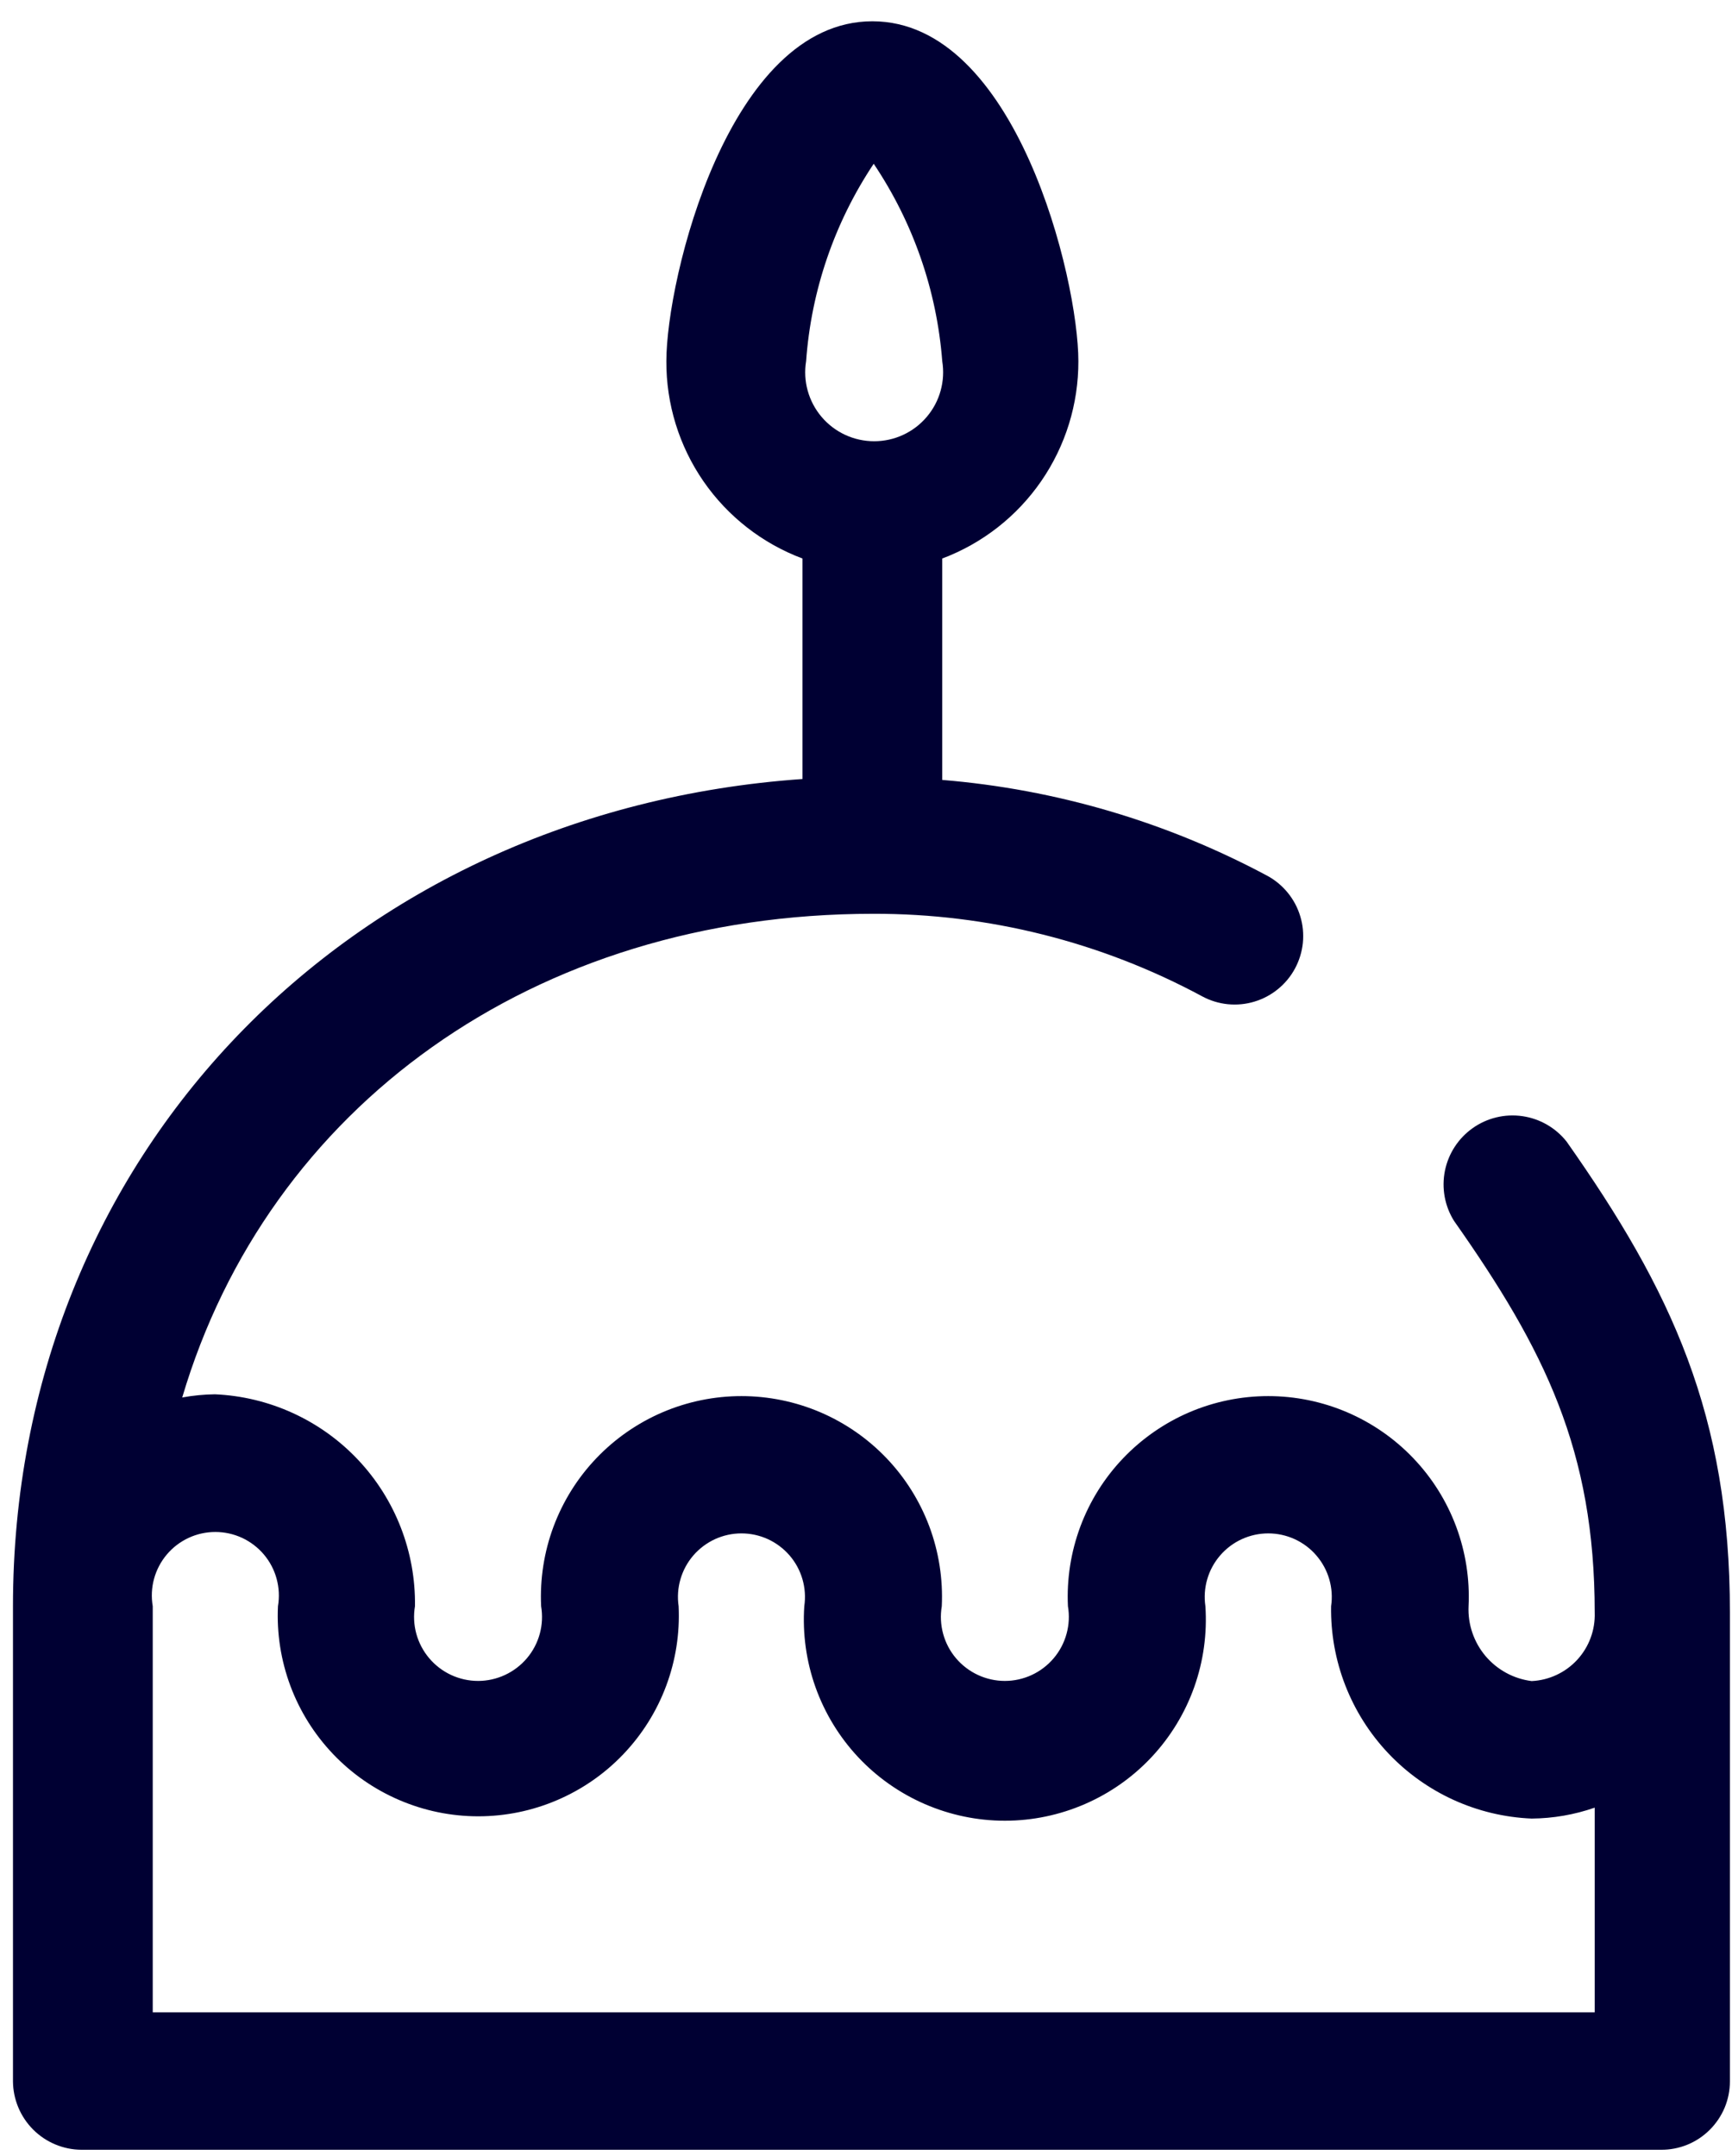 <?xml version="1.0" encoding="UTF-8"?>
<svg width="49px" height="61px" viewBox="0 0 49 61" version="1.1" xmlns="http://www.w3.org/2000/svg" xmlns:xlink="http://www.w3.org/1999/xlink">
    <title>picto-gateau</title>
    <g id="Landing-IDKIDS-family-" stroke="none" stroke-width="1" fill="none" fill-rule="evenodd">
        <g id="LP-parrainage-mob" transform="translate(-172, -1363)" fill="#000033" fill-rule="nonzero">
            <g id="picto-gateau" transform="translate(172.367, 1363.602)">
                <path d="M43.953,31.694 C43.643,31.303 43.196,31.046 42.702,30.975 C42.209,30.904 41.707,31.024 41.299,31.312 C40.892,31.599 40.61,32.032 40.511,32.521 C40.413,33.01 40.505,33.518 40.77,33.94 C43.337,37.586 44.749,40.436 44.749,45.019 C44.766,45.512 44.589,45.991 44.255,46.354 C43.921,46.717 43.457,46.934 42.965,46.957 C42.455,46.893 41.989,46.639 41.658,46.247 C41.328,45.854 41.157,45.352 41.18,44.839 C41.217,44.072 41.097,43.306 40.829,42.586 C40.561,41.867 40.149,41.209 39.619,40.654 C39.089,40.098 38.452,39.656 37.746,39.353 C37.041,39.051 36.281,38.895 35.513,38.895 C34.745,38.895 33.985,39.051 33.279,39.353 C32.574,39.656 31.937,40.098 31.407,40.654 C30.877,41.209 30.465,41.867 30.197,42.586 C29.929,43.306 29.809,44.072 29.846,44.839 C29.89,45.099 29.877,45.365 29.807,45.619 C29.738,45.873 29.614,46.109 29.444,46.31 C29.274,46.511 29.063,46.673 28.824,46.784 C28.585,46.895 28.325,46.953 28.061,46.953 C27.798,46.953 27.538,46.895 27.299,46.784 C27.06,46.673 26.848,46.511 26.678,46.31 C26.508,46.109 26.384,45.873 26.315,45.619 C26.246,45.365 26.233,45.099 26.277,44.839 C26.313,44.072 26.194,43.306 25.926,42.586 C25.657,41.867 25.246,41.209 24.716,40.654 C24.186,40.098 23.549,39.656 22.843,39.353 C22.137,39.051 21.377,38.895 20.609,38.895 C19.842,38.895 19.082,39.051 18.376,39.353 C17.67,39.656 17.033,40.098 16.503,40.654 C15.973,41.209 15.562,41.867 15.293,42.586 C15.025,43.306 14.906,44.072 14.942,44.839 C14.986,45.099 14.973,45.365 14.904,45.619 C14.835,45.873 14.711,46.109 14.541,46.31 C14.371,46.511 14.159,46.673 13.92,46.784 C13.681,46.895 13.421,46.953 13.158,46.953 C12.894,46.953 12.634,46.895 12.395,46.784 C12.156,46.673 11.945,46.511 11.775,46.31 C11.605,46.109 11.481,45.873 11.411,45.619 C11.342,45.365 11.329,45.099 11.373,44.839 C11.395,43.3 10.816,41.813 9.759,40.693 C8.702,39.574 7.25,38.911 5.712,38.844 C5.402,38.848 5.093,38.878 4.788,38.934 C7.214,30.744 14.698,25.25 24.339,25.25 C27.587,25.242 30.786,26.045 33.645,27.586 C33.869,27.707 34.115,27.782 34.368,27.808 C34.622,27.833 34.878,27.809 35.121,27.735 C35.365,27.662 35.592,27.541 35.789,27.38 C35.986,27.219 36.15,27.021 36.27,26.797 C36.391,26.573 36.466,26.327 36.492,26.074 C36.517,25.82 36.493,25.564 36.419,25.321 C36.346,25.077 36.225,24.85 36.064,24.653 C35.903,24.456 35.705,24.292 35.481,24.172 C32.635,22.649 29.507,21.727 26.29,21.463 L26.29,15.199 C27.425,14.772 28.402,14.008 29.09,13.01 C29.778,12.012 30.145,10.827 30.141,9.615 C30.141,7.291 28.382,0 24.313,0 C20.244,0 18.485,7.291 18.485,9.615 C18.479,10.828 18.845,12.013 19.533,13.012 C20.222,14.01 21.2,14.773 22.336,15.199 L22.336,21.437 C9.499,22.336 0,32.092 0,44.839 L0,58.279 C0.003,58.792 0.209,59.283 0.571,59.646 C0.934,60.009 1.425,60.214 1.938,60.217 L46.623,60.217 C46.879,60.219 47.132,60.17 47.369,60.074 C47.606,59.977 47.821,59.834 48.002,59.654 C48.183,59.474 48.327,59.26 48.426,59.024 C48.524,58.788 48.574,58.535 48.574,58.279 L48.574,45.019 C48.574,39.435 46.918,35.905 43.953,31.694 Z M24.351,4.031 C25.468,5.694 26.136,7.617 26.29,9.615 C26.335,9.894 26.32,10.18 26.244,10.452 C26.169,10.725 26.034,10.978 25.851,11.193 C25.668,11.409 25.44,11.582 25.183,11.701 C24.927,11.82 24.647,11.881 24.364,11.881 C24.081,11.881 23.802,11.82 23.545,11.701 C23.288,11.582 23.06,11.409 22.877,11.193 C22.694,10.978 22.56,10.725 22.484,10.452 C22.408,10.18 22.393,9.894 22.439,9.615 C22.582,7.619 23.241,5.695 24.351,4.031 L24.351,4.031 Z M3.954,56.328 L3.954,44.839 C3.91,44.581 3.922,44.317 3.991,44.064 C4.06,43.812 4.183,43.577 4.352,43.377 C4.52,43.177 4.731,43.017 4.968,42.906 C5.205,42.796 5.464,42.739 5.725,42.739 C5.987,42.739 6.245,42.796 6.483,42.906 C6.72,43.017 6.93,43.177 7.099,43.377 C7.268,43.577 7.391,43.812 7.459,44.064 C7.528,44.317 7.541,44.581 7.497,44.839 C7.46,45.606 7.58,46.372 7.848,47.092 C8.116,47.811 8.528,48.468 9.058,49.024 C9.588,49.58 10.225,50.022 10.931,50.324 C11.636,50.627 12.396,50.783 13.164,50.783 C13.932,50.783 14.692,50.627 15.398,50.324 C16.103,50.022 16.741,49.58 17.27,49.024 C17.8,48.468 18.212,47.811 18.48,47.092 C18.749,46.372 18.868,45.606 18.832,44.839 C18.794,44.583 18.812,44.323 18.884,44.075 C18.956,43.827 19.08,43.598 19.249,43.402 C19.418,43.207 19.627,43.05 19.861,42.942 C20.096,42.835 20.351,42.779 20.609,42.779 C20.868,42.779 21.123,42.835 21.358,42.942 C21.592,43.05 21.801,43.207 21.97,43.402 C22.139,43.598 22.263,43.827 22.335,44.075 C22.407,44.323 22.425,44.583 22.387,44.839 C22.335,45.616 22.443,46.396 22.704,47.13 C22.966,47.863 23.375,48.536 23.907,49.105 C24.439,49.674 25.083,50.127 25.797,50.437 C26.512,50.747 27.282,50.908 28.061,50.908 C28.84,50.908 29.611,50.747 30.325,50.437 C31.04,50.127 31.683,49.674 32.215,49.105 C32.747,48.536 33.157,47.863 33.418,47.13 C33.679,46.396 33.787,45.616 33.735,44.839 C33.697,44.583 33.715,44.323 33.787,44.075 C33.859,43.827 33.984,43.598 34.153,43.402 C34.321,43.207 34.53,43.05 34.765,42.942 C35,42.835 35.255,42.779 35.513,42.779 C35.771,42.779 36.026,42.835 36.261,42.942 C36.496,43.05 36.705,43.207 36.873,43.402 C37.042,43.598 37.167,43.827 37.239,44.075 C37.311,44.323 37.329,44.583 37.291,44.839 C37.266,46.382 37.846,47.875 38.906,48.997 C39.966,50.119 41.422,50.783 42.965,50.847 C43.572,50.842 44.175,50.738 44.749,50.538 L44.749,56.328 L3.954,56.328 Z" id="Vector"></path>
            </g>
        </g>
    </g>
</svg>